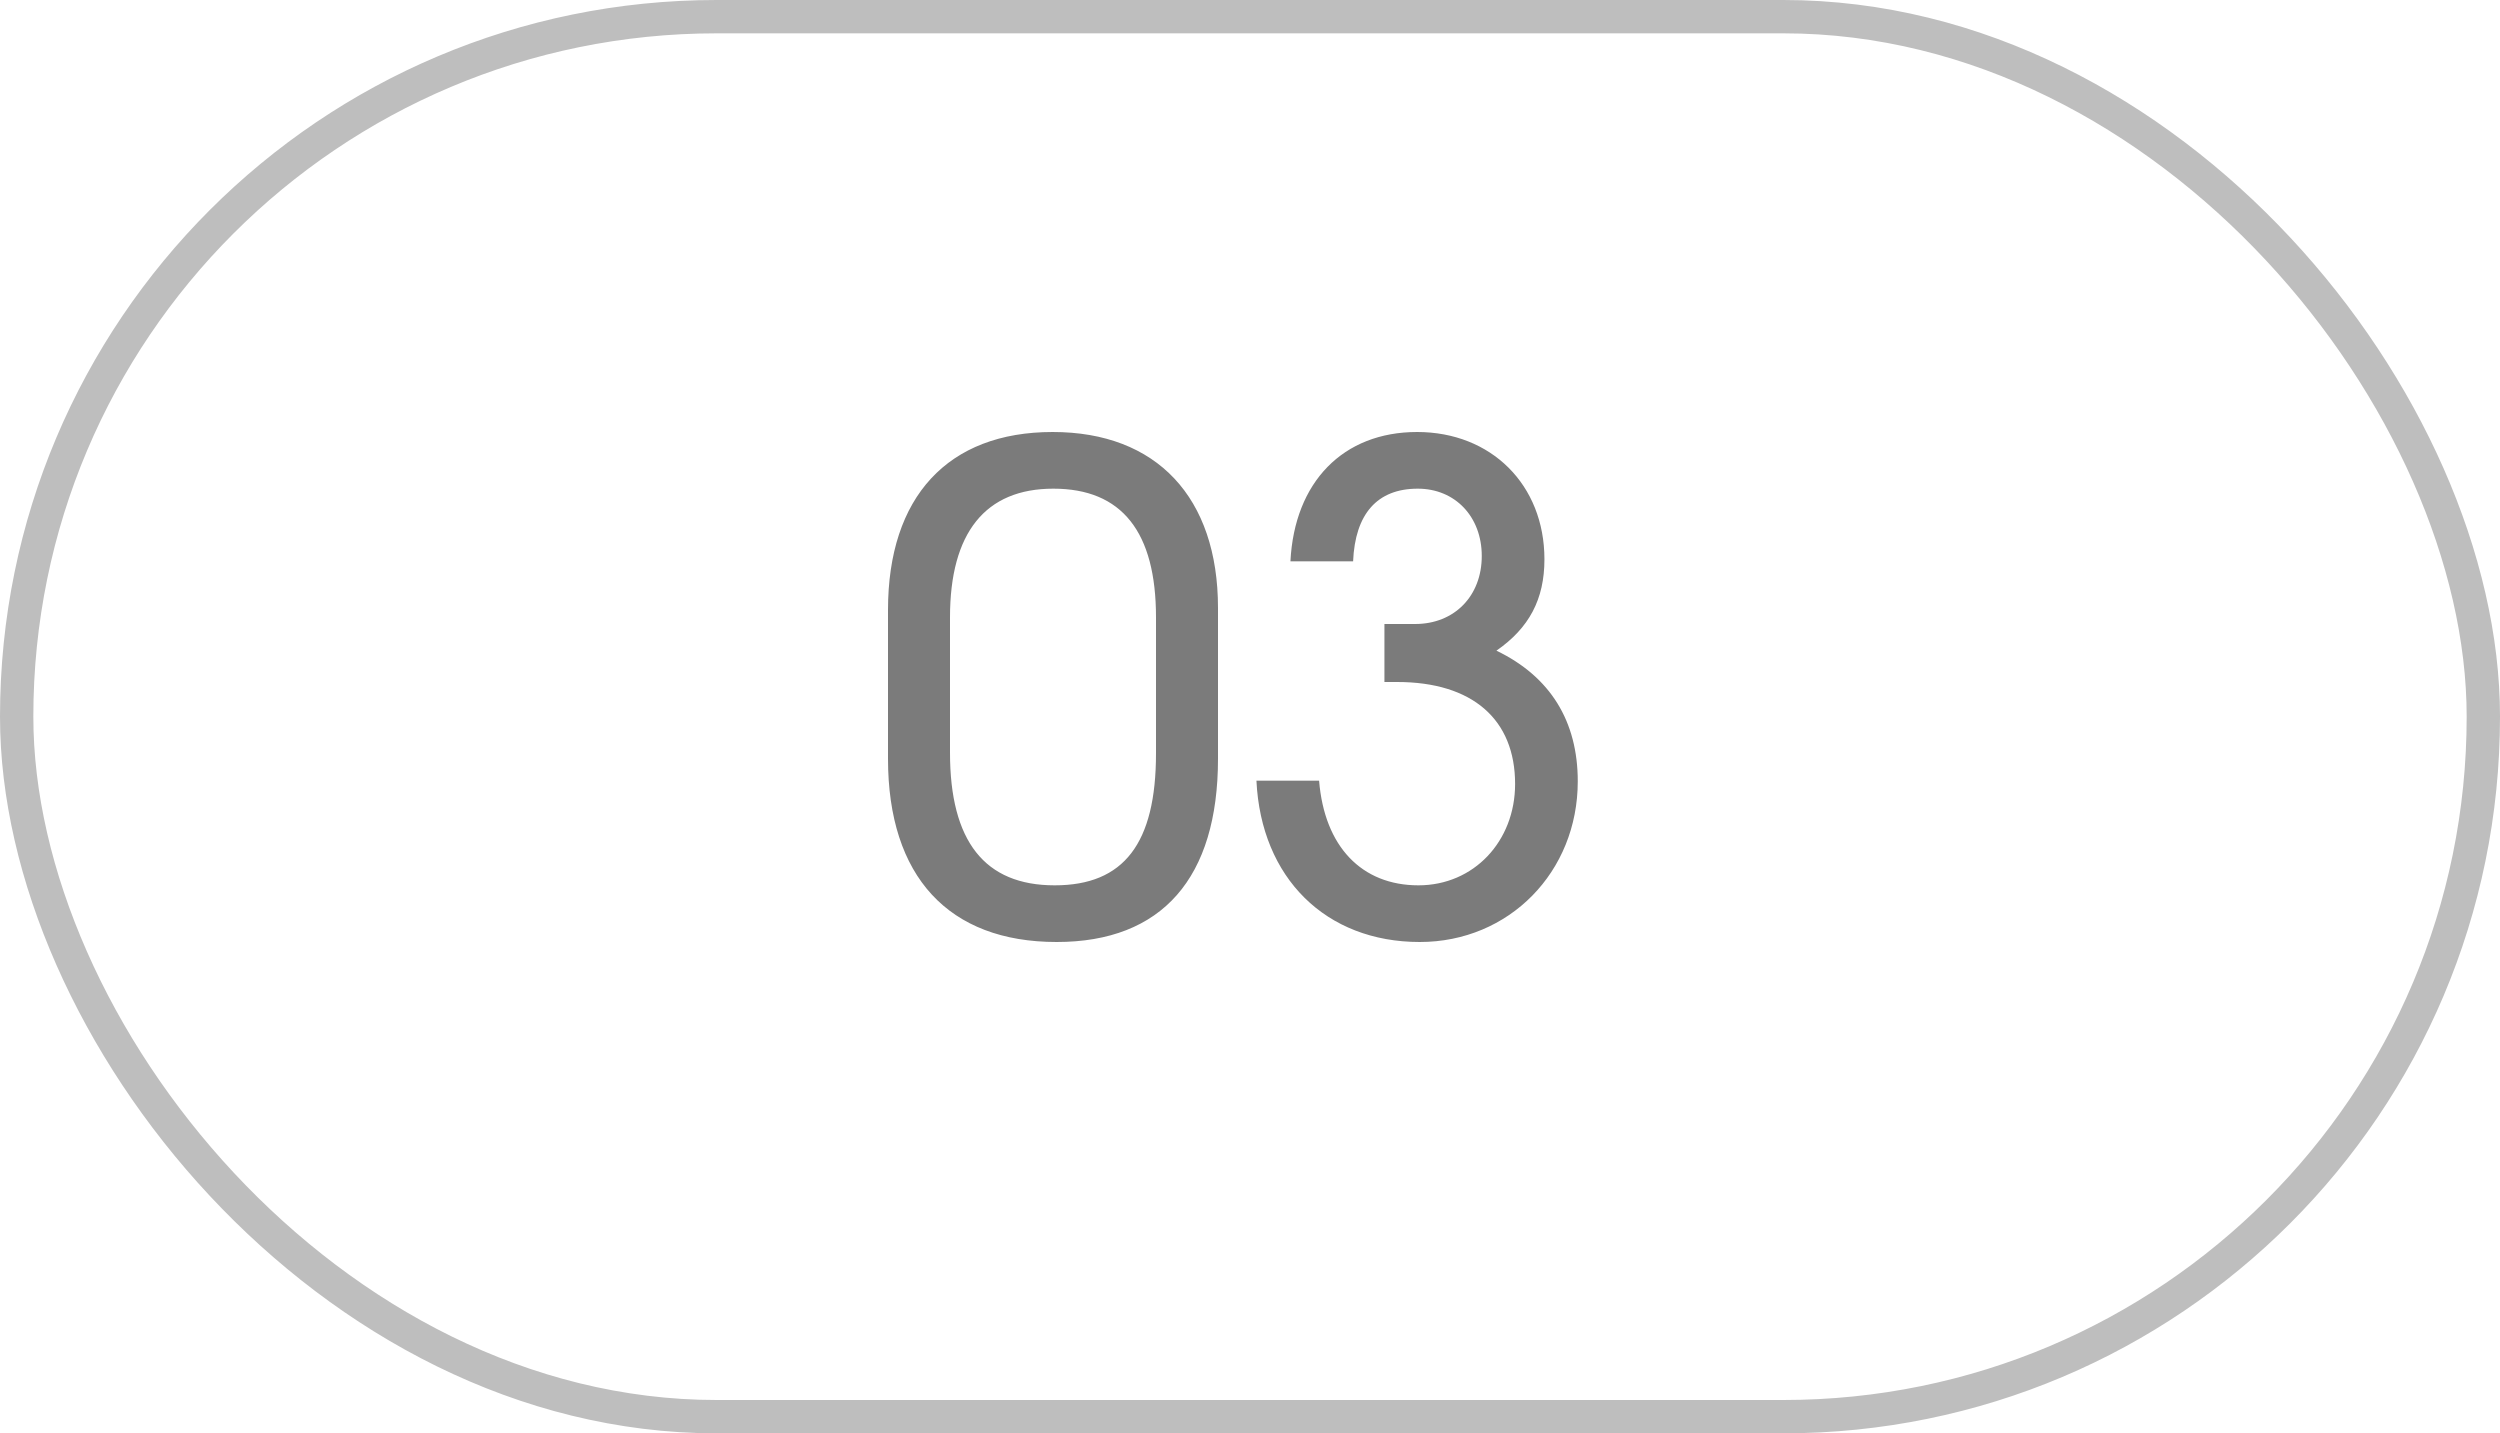 <?xml version="1.0" encoding="UTF-8"?> <svg xmlns="http://www.w3.org/2000/svg" width="75" height="43" viewBox="0 0 75 43" fill="none"><rect x="0.5" y="0.5" width="74" height="42" rx="21" stroke="#BEBEBE"></rect><path d="M26.64 22.76V18.3C26.64 14.9 28.44 12.96 31.58 12.96C34.7 12.96 36.54 14.92 36.54 18.24V22.76C36.54 26.34 34.86 28.26 31.7 28.26C28.46 28.26 26.64 26.3 26.64 22.76ZM28.5 22.58C28.5 25.24 29.54 26.56 31.64 26.56C33.72 26.56 34.68 25.3 34.68 22.6V18.52C34.68 15.96 33.66 14.66 31.6 14.66C29.56 14.66 28.5 15.98 28.5 18.52V22.58ZM37.693 23.42H39.573C39.733 25.4 40.853 26.56 42.553 26.56C44.213 26.56 45.453 25.24 45.453 23.52C45.453 21.58 44.173 20.46 41.913 20.46H41.533V18.72H42.453C43.633 18.72 44.453 17.88 44.453 16.68C44.453 15.5 43.653 14.66 42.533 14.66C41.313 14.66 40.653 15.42 40.593 16.84H38.713C38.833 14.46 40.293 12.96 42.513 12.96C44.733 12.96 46.333 14.54 46.333 16.78C46.333 17.98 45.873 18.84 44.893 19.52C46.513 20.3 47.333 21.64 47.333 23.44C47.333 26.16 45.273 28.26 42.593 28.26C39.773 28.26 37.833 26.34 37.693 23.42Z" fill="#7B7B7B"></path></svg> 